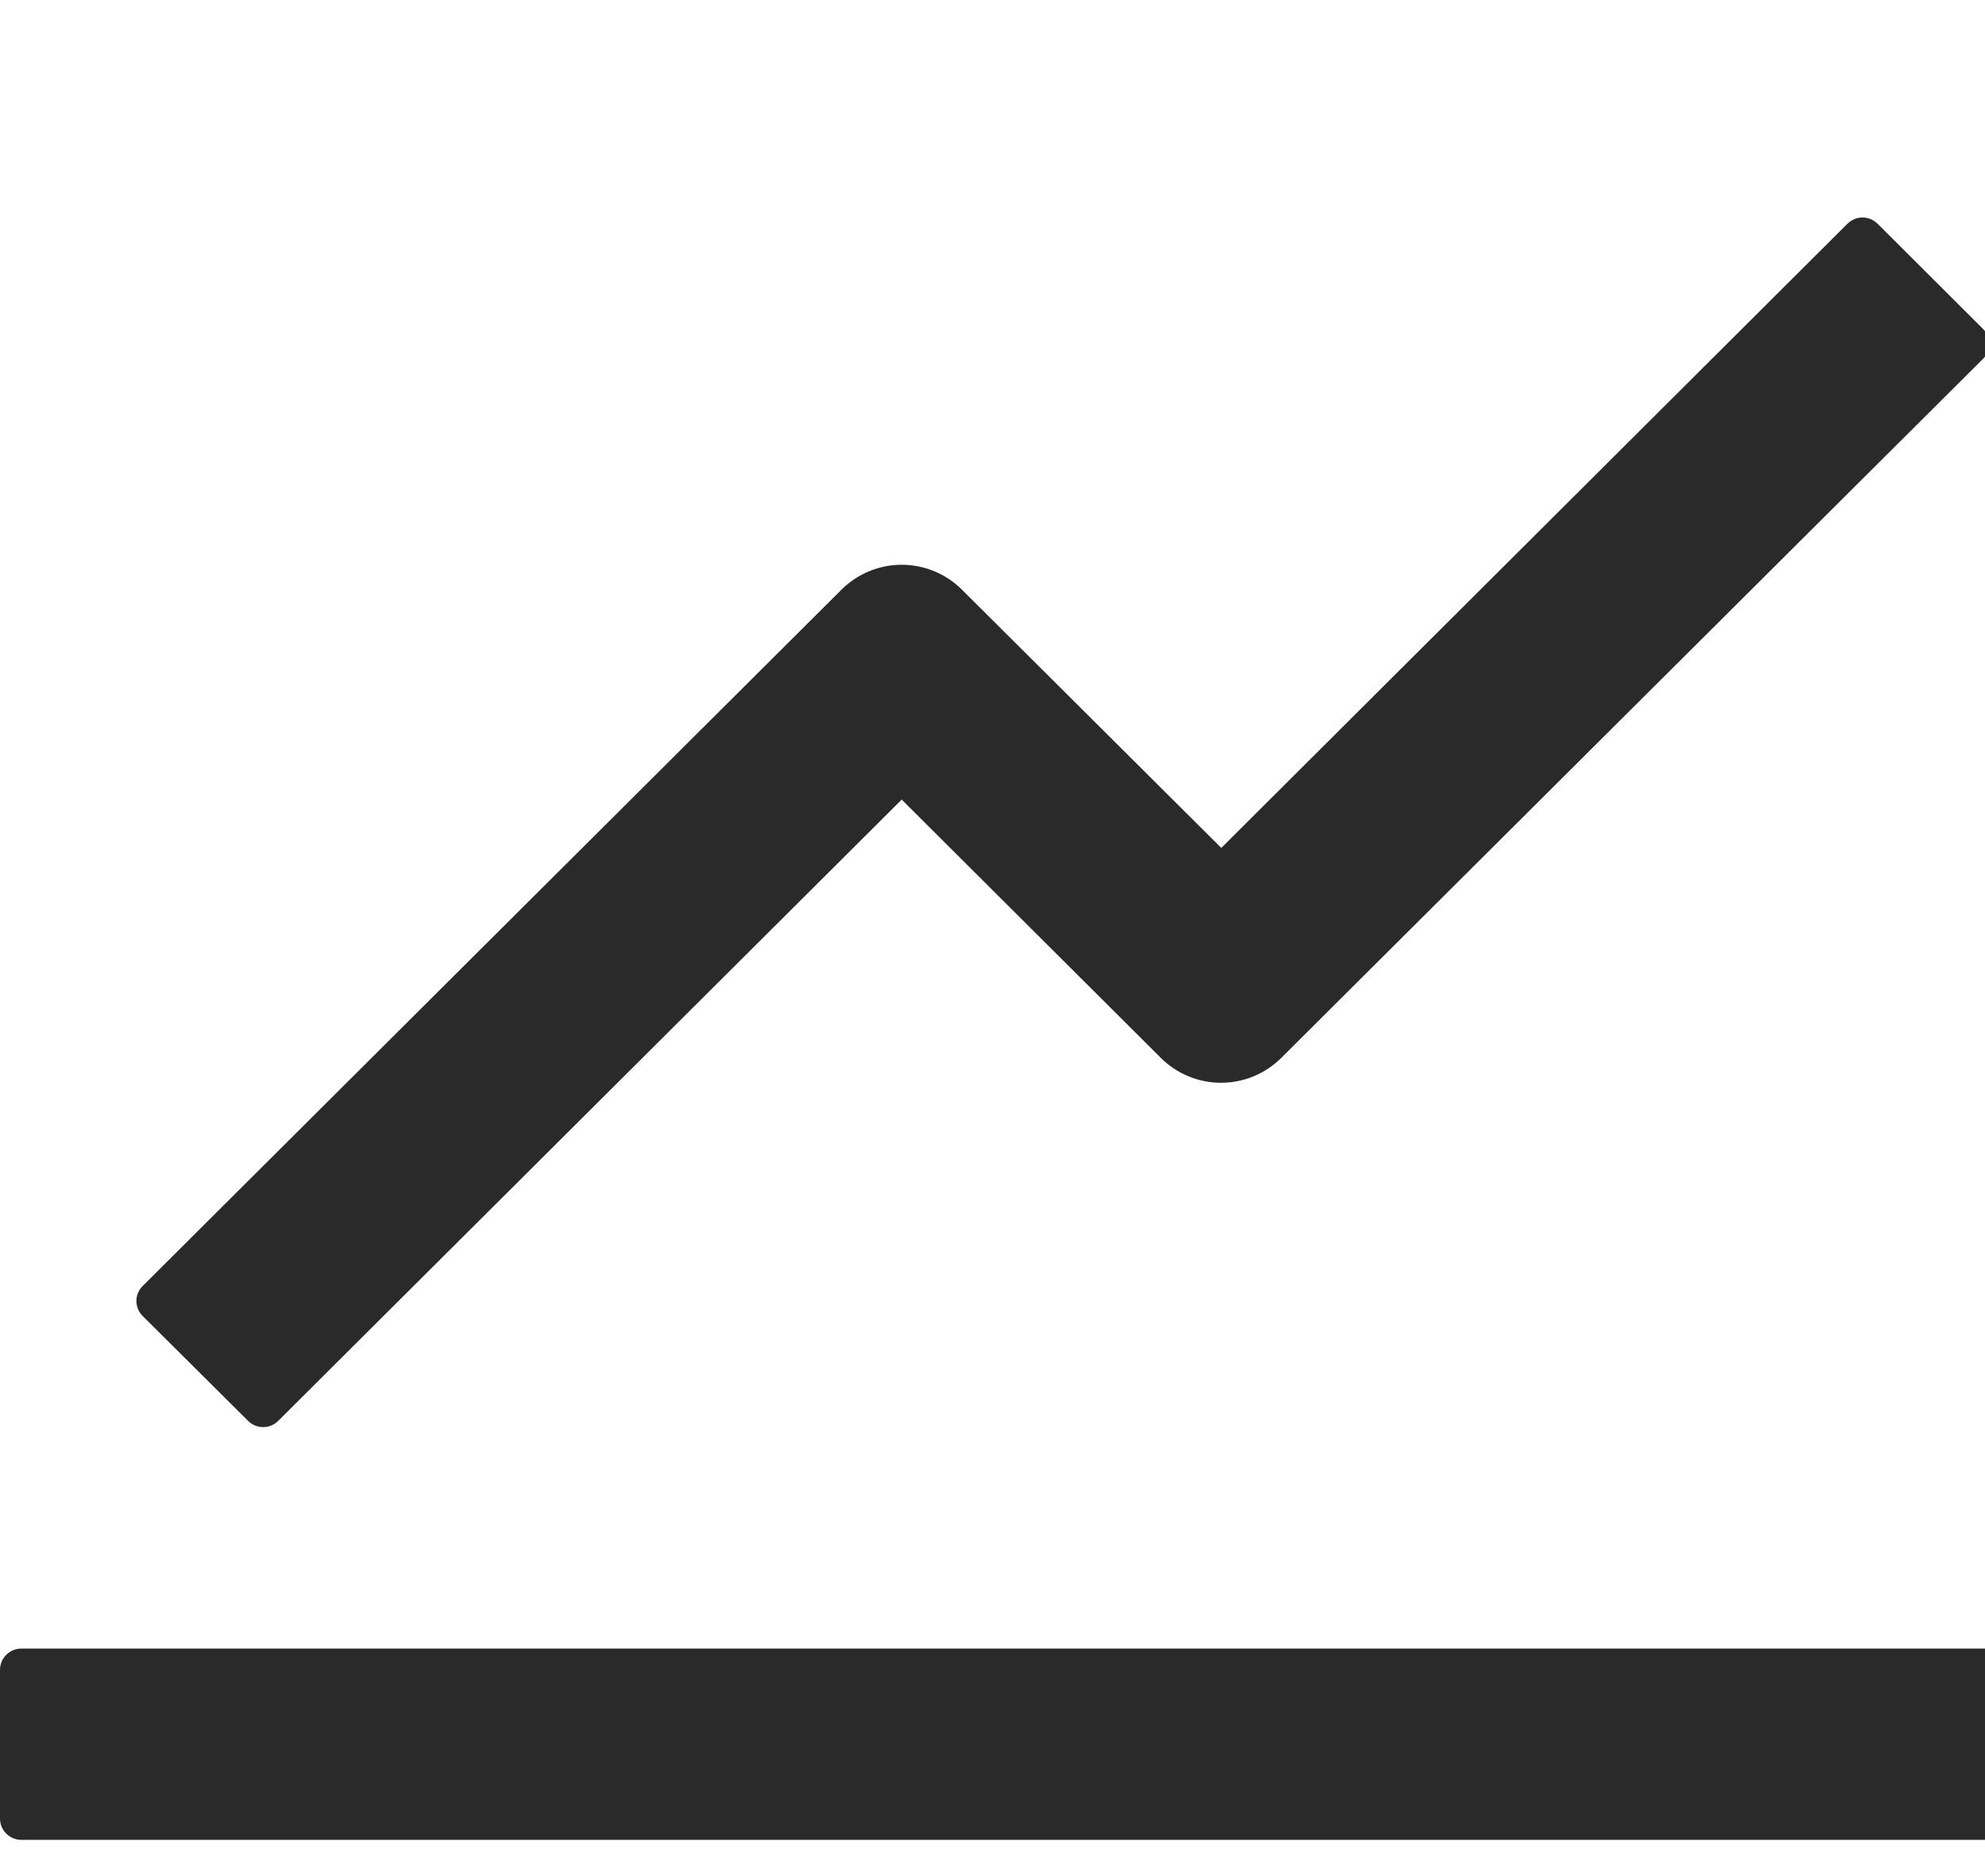 <svg width="73" height="69" viewBox="0 0 73 69" fill="none" xmlns="http://www.w3.org/2000/svg">
<g clip-path="url(#clip0)">
<path d="M77.381 60.635H0.782C0.352 60.635 0 60.987 0 61.417V66.888C0 67.318 0.352 67.67 0.782 67.67H77.381C77.811 67.67 78.163 67.318 78.163 66.888V61.417C78.163 60.987 77.811 60.635 77.381 60.635ZM5.247 48.403L9.126 52.262C9.428 52.565 9.927 52.565 10.23 52.262L33.161 29.409L42.697 38.916C43.284 39.498 44.078 39.824 44.905 39.824C45.732 39.824 46.525 39.498 47.113 38.916L72.926 13.2C73.229 12.897 73.229 12.399 72.926 12.096L69.047 8.227C68.9 8.082 68.702 8 68.495 8C68.288 8 68.09 8.082 67.943 8.227L44.914 31.187L35.369 21.681C34.781 21.099 33.988 20.772 33.161 20.772C32.334 20.772 31.54 21.099 30.953 21.681L5.247 47.299C5.174 47.371 5.116 47.457 5.076 47.552C5.036 47.646 5.016 47.748 5.016 47.851C5.016 47.953 5.036 48.055 5.076 48.15C5.116 48.245 5.174 48.331 5.247 48.403Z" fill="#2A2A2A"/>
</g>
<defs>
<clipPath id="clip0">
<rect width="73" height="69" fill="white"/>
</clipPath>
</defs>
</svg>
